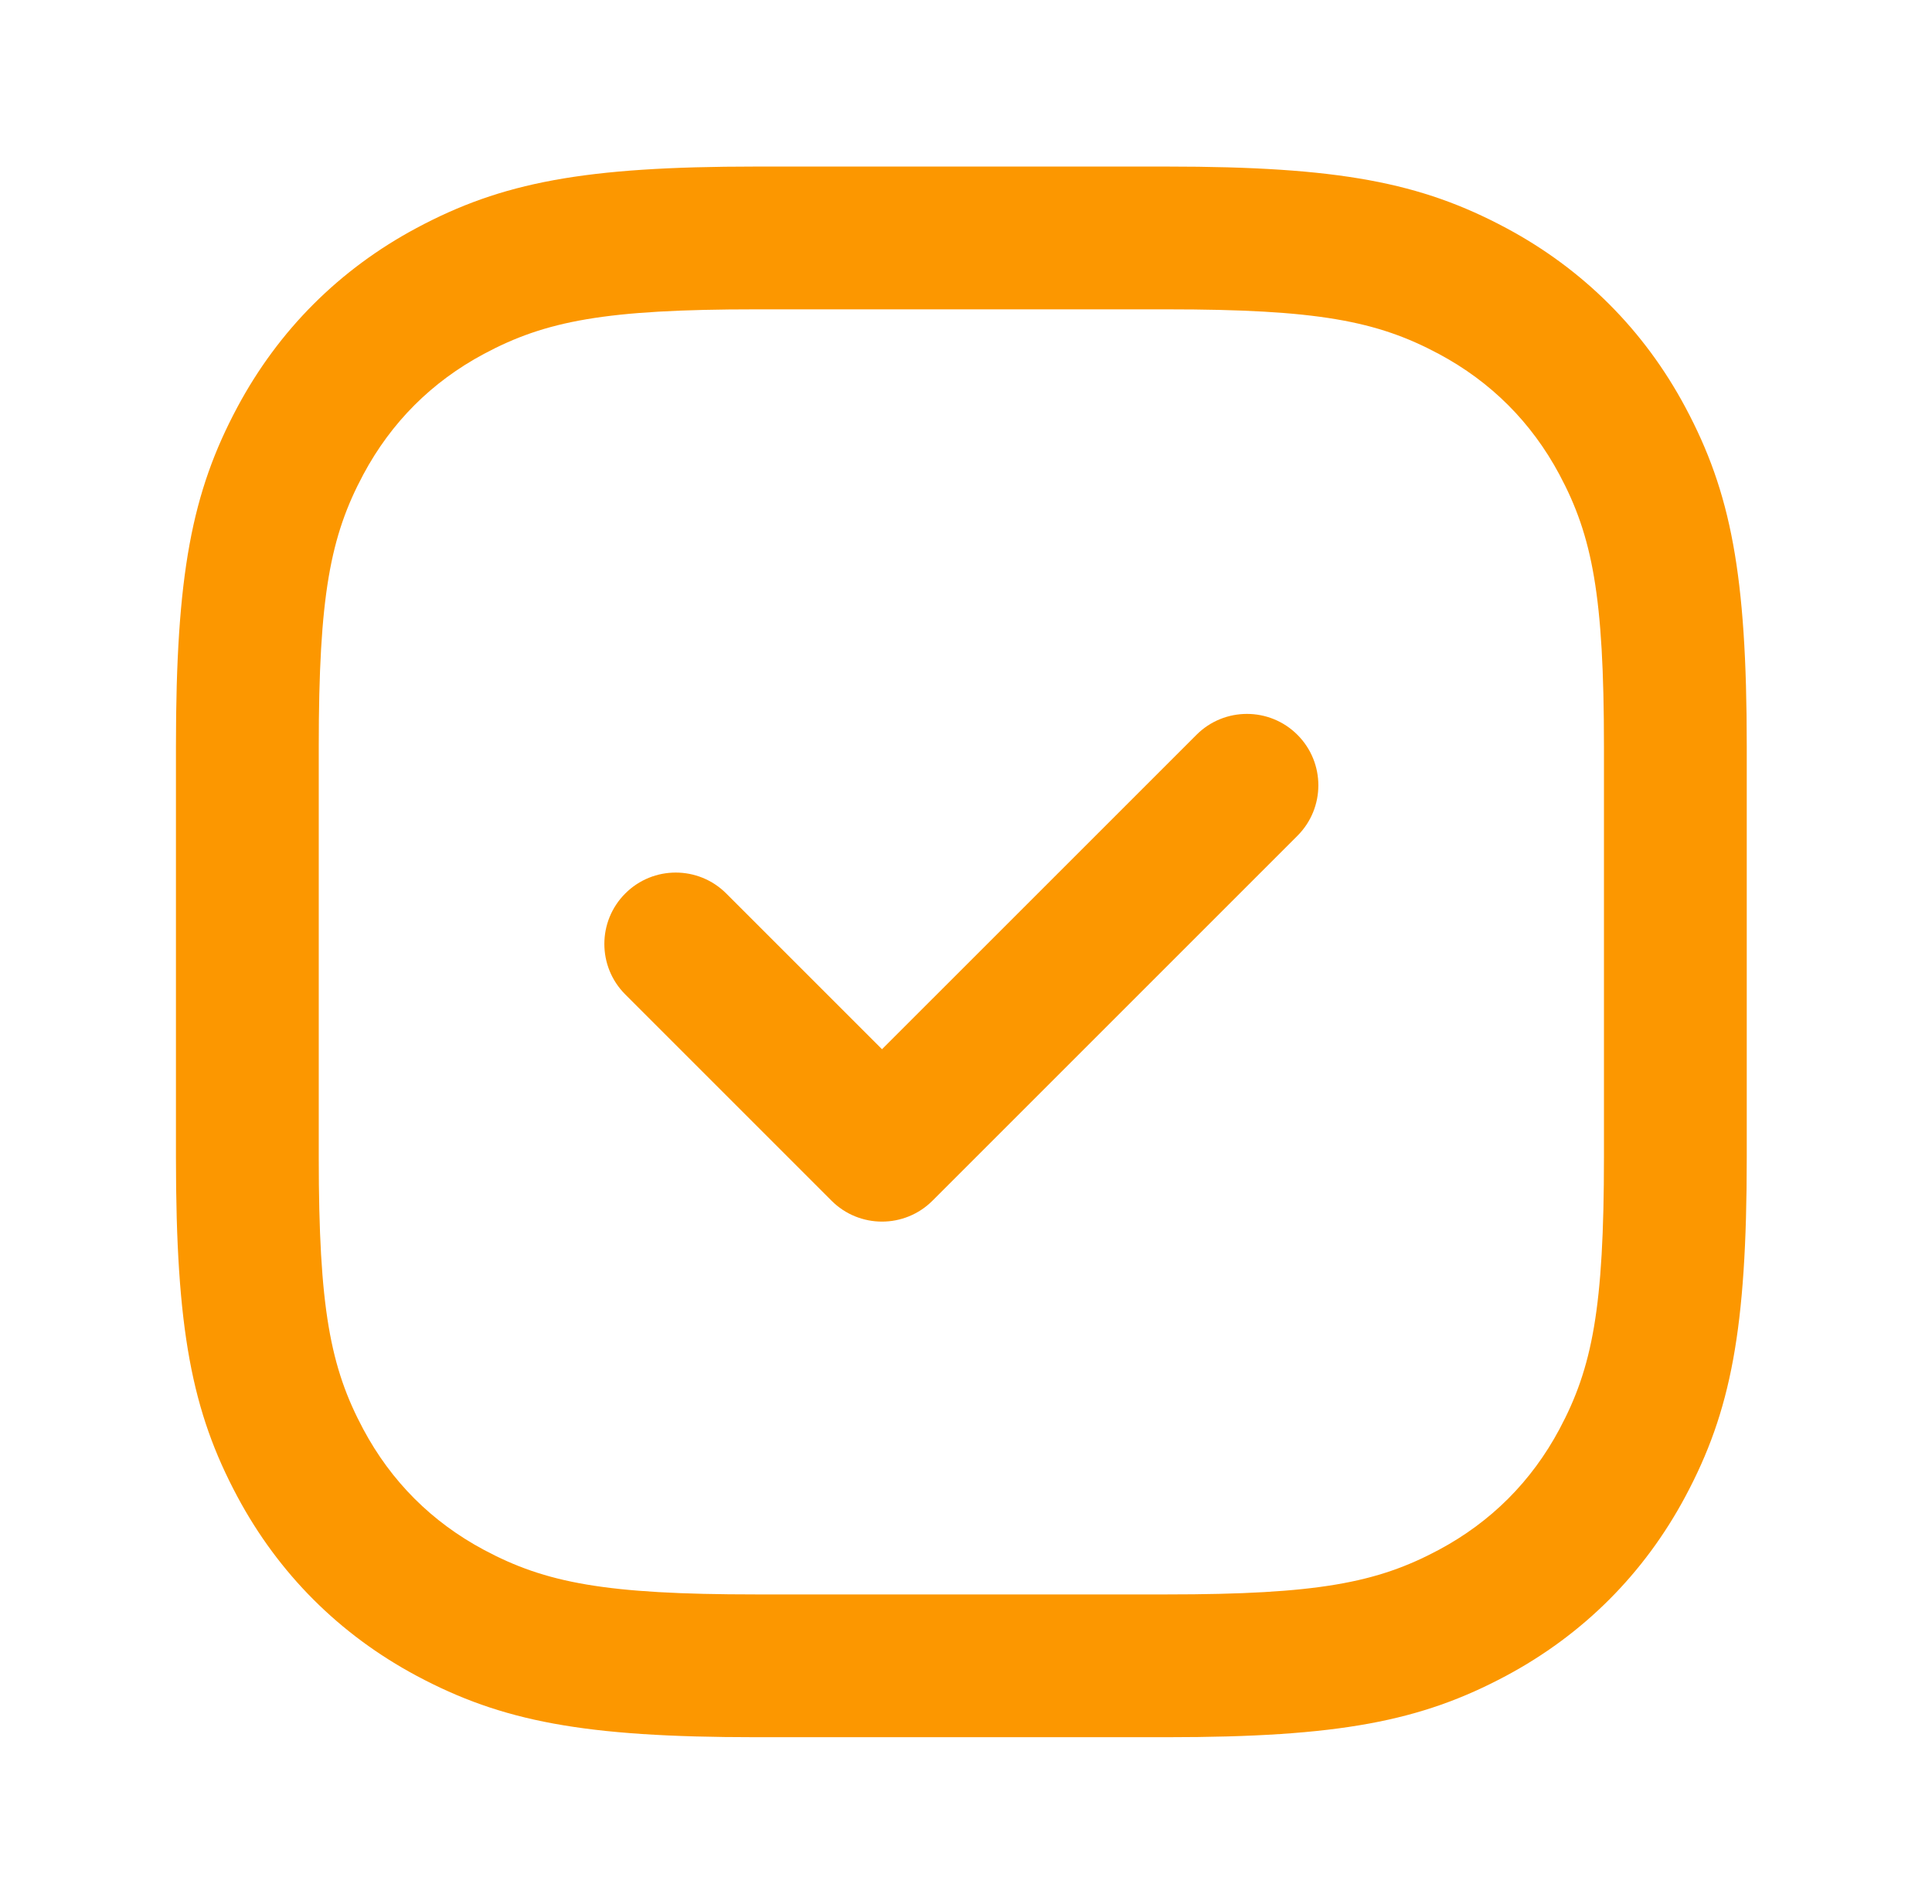 <svg width="69" height="68" viewBox="0 0 69 68" fill="none" xmlns="http://www.w3.org/2000/svg">
<path d="M41.673 5.949C47.815 5.949 50.745 6.515 53.789 8.143C56.542 9.615 58.718 11.791 60.19 14.544C61.818 17.588 62.384 20.518 62.384 26.66V41.338C62.384 47.481 61.818 50.411 60.19 53.454C58.718 56.208 56.542 58.383 53.789 59.856C50.745 61.483 47.815 62.049 41.673 62.049H26.994C20.852 62.049 17.922 61.483 14.879 59.856C12.125 58.383 9.95 56.208 8.477 53.454C6.85 50.411 6.284 47.481 6.284 41.338V26.66C6.284 20.518 6.85 17.588 8.477 14.544C9.95 11.791 12.125 9.615 14.879 8.143C17.922 6.515 20.852 5.949 26.994 5.949H41.673ZM41.673 11.049H26.994C21.622 11.049 19.487 11.461 17.284 12.64C15.419 13.637 13.972 15.085 12.975 16.949C11.796 19.153 11.384 21.288 11.384 26.66V41.338C11.384 46.711 11.796 48.846 12.975 51.049C13.972 52.914 15.419 54.361 17.284 55.358C19.487 56.537 21.622 56.949 26.994 56.949H41.673C47.045 56.949 49.18 56.537 51.384 55.358C53.248 54.361 54.696 52.914 55.693 51.049C56.871 48.846 57.284 46.711 57.284 41.338V26.66C57.284 21.288 56.871 19.153 55.693 16.949C54.696 15.085 53.248 13.637 51.384 12.64C49.18 11.461 47.045 11.049 41.673 11.049ZM42.731 26.246C43.726 25.25 45.341 25.25 46.337 26.246C47.333 27.242 47.333 28.857 46.337 29.852L33.303 42.886C32.308 43.882 30.693 43.882 29.697 42.886L22.331 35.519C21.335 34.523 21.335 32.909 22.331 31.913C23.326 30.917 24.941 30.917 25.937 31.913L31.5 37.476L42.731 26.246Z" fill="#FC9700"/>
</svg>
